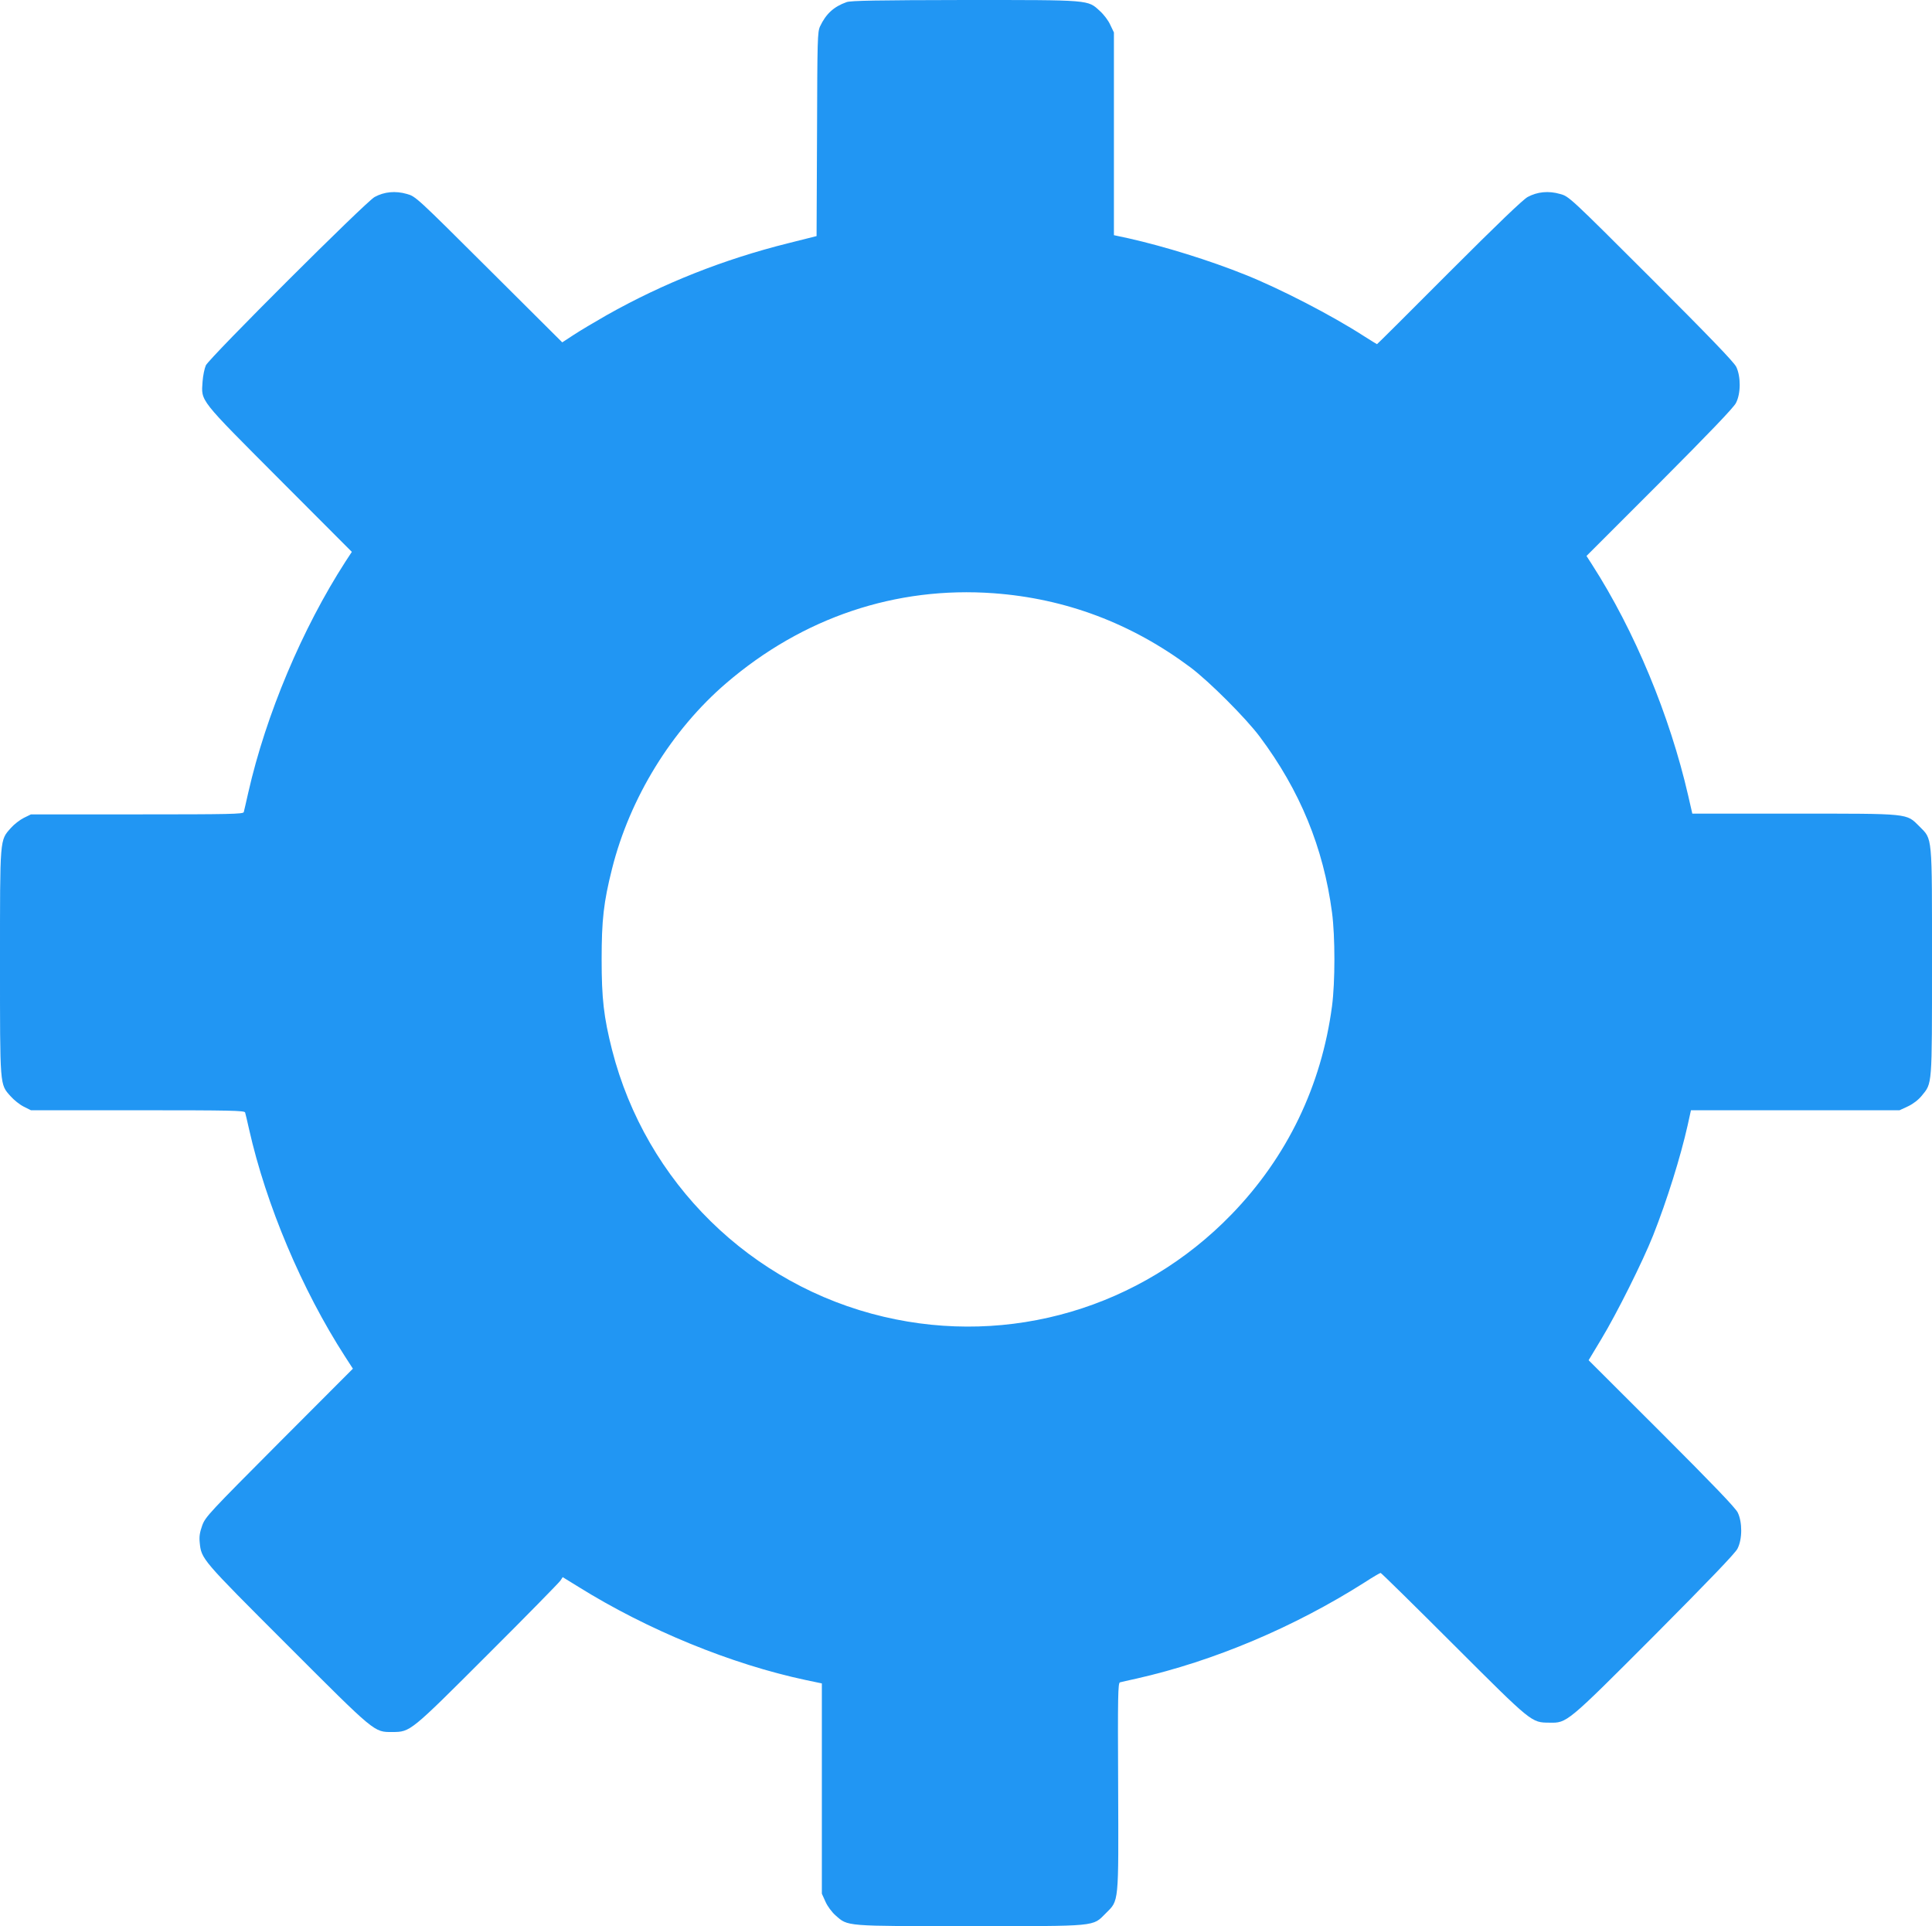 <?xml version="1.0" standalone="no"?>
<!DOCTYPE svg PUBLIC "-//W3C//DTD SVG 20010904//EN"
 "http://www.w3.org/TR/2001/REC-SVG-20010904/DTD/svg10.dtd">
<svg version="1.0" xmlns="http://www.w3.org/2000/svg"
 width="1280pt" height="1276pt" viewBox="0 0 1280 1276"
 preserveAspectRatio="xMidYMid meet">
<g transform="translate(0,1276) scale(0.1,-0.1)"
fill="#2196f3" stroke="none">
<path d="M5609 12746 c-85 -30 -137 -78 -176 -161 -17 -37 -18 -83 -20 -715
l-3 -674 -187 -47 c-429 -107 -830 -266 -1204 -477 -79 -45 -178 -104 -219
-131 l-75 -49 -485 483 c-481 479 -486 484 -544 500 -76 22 -150 15 -214 -20
-59 -32 -1090 -1061 -1118 -1115 -9 -20 -19 -67 -22 -108 -9 -133 -28 -108
510 -648 l479 -480 -42 -64 c-287 -445 -527 -1015 -644 -1530 -14 -63 -28
-122 -30 -130 -4 -13 -91 -15 -707 -15 l-703 0 -47 -23 c-26 -13 -65 -43 -86
-67 -74 -84 -72 -58 -72 -889 0 -831 -2 -807 70 -888 22 -25 61 -56 87 -69
l48 -24 708 0 c620 0 708 -2 711 -15 3 -8 14 -58 26 -110 113 -502 350 -1063
635 -1505 l53 -82 -488 -489 c-463 -465 -489 -492 -510 -549 -16 -45 -21 -73
-17 -112 11 -112 9 -109 580 -680 588 -588 574 -577 697 -577 119 1 116 -2
631 513 257 256 473 477 482 490 l15 23 104 -64 c457 -285 1013 -513 1508
-618 l105 -22 0 -697 0 -696 24 -53 c13 -30 42 -69 67 -91 83 -73 57 -71 888
-71 855 0 813 -4 902 85 88 88 85 55 82 844 -3 598 -1 682 12 686 8 2 58 14
110 25 513 116 1045 341 1514 639 52 34 99 61 103 61 4 0 222 -214 483 -475
522 -521 515 -516 635 -517 117 -2 112 -7 697 579 356 358 534 543 549 573 33
63 33 176 2 240 -16 32 -164 186 -505 527 l-483 482 83 138 c104 172 275 515
344 688 93 235 182 521 229 730 l22 100 691 0 691 0 56 26 c34 16 69 43 91 70
70 86 68 56 68 883 0 855 4 813 -84 902 -88 87 -56 84 -832 84 l-672 0 -27
118 c-122 531 -355 1093 -638 1533 l-36 56 484 484 c327 328 491 499 506 529
33 63 33 176 2 240 -16 32 -178 200 -565 587 -540 539 -543 542 -602 558 -76
22 -150 15 -215 -20 -33 -19 -195 -174 -522 -501 -260 -261 -474 -474 -476
-474 -2 0 -40 24 -86 53 -215 139 -559 316 -787 407 -236 95 -533 187 -772
241 l-98 21 0 672 0 671 -24 50 c-12 28 -43 69 -69 92 -82 75 -55 73 -896 73
-584 -1 -754 -4 -782 -14z m974 -3916 c477 -35 913 -199 1304 -491 125 -94
367 -336 459 -459 267 -357 422 -735 479 -1165 21 -159 21 -461 0 -620 -70
-528 -297 -999 -665 -1379 -600 -620 -1469 -876 -2305 -679 -881 207 -1576
890 -1800 1768 -55 217 -69 340 -69 600 0 259 13 378 69 600 118 470 395 919
756 1229 508 436 1125 643 1772 596z"/>
</g>
</svg>
